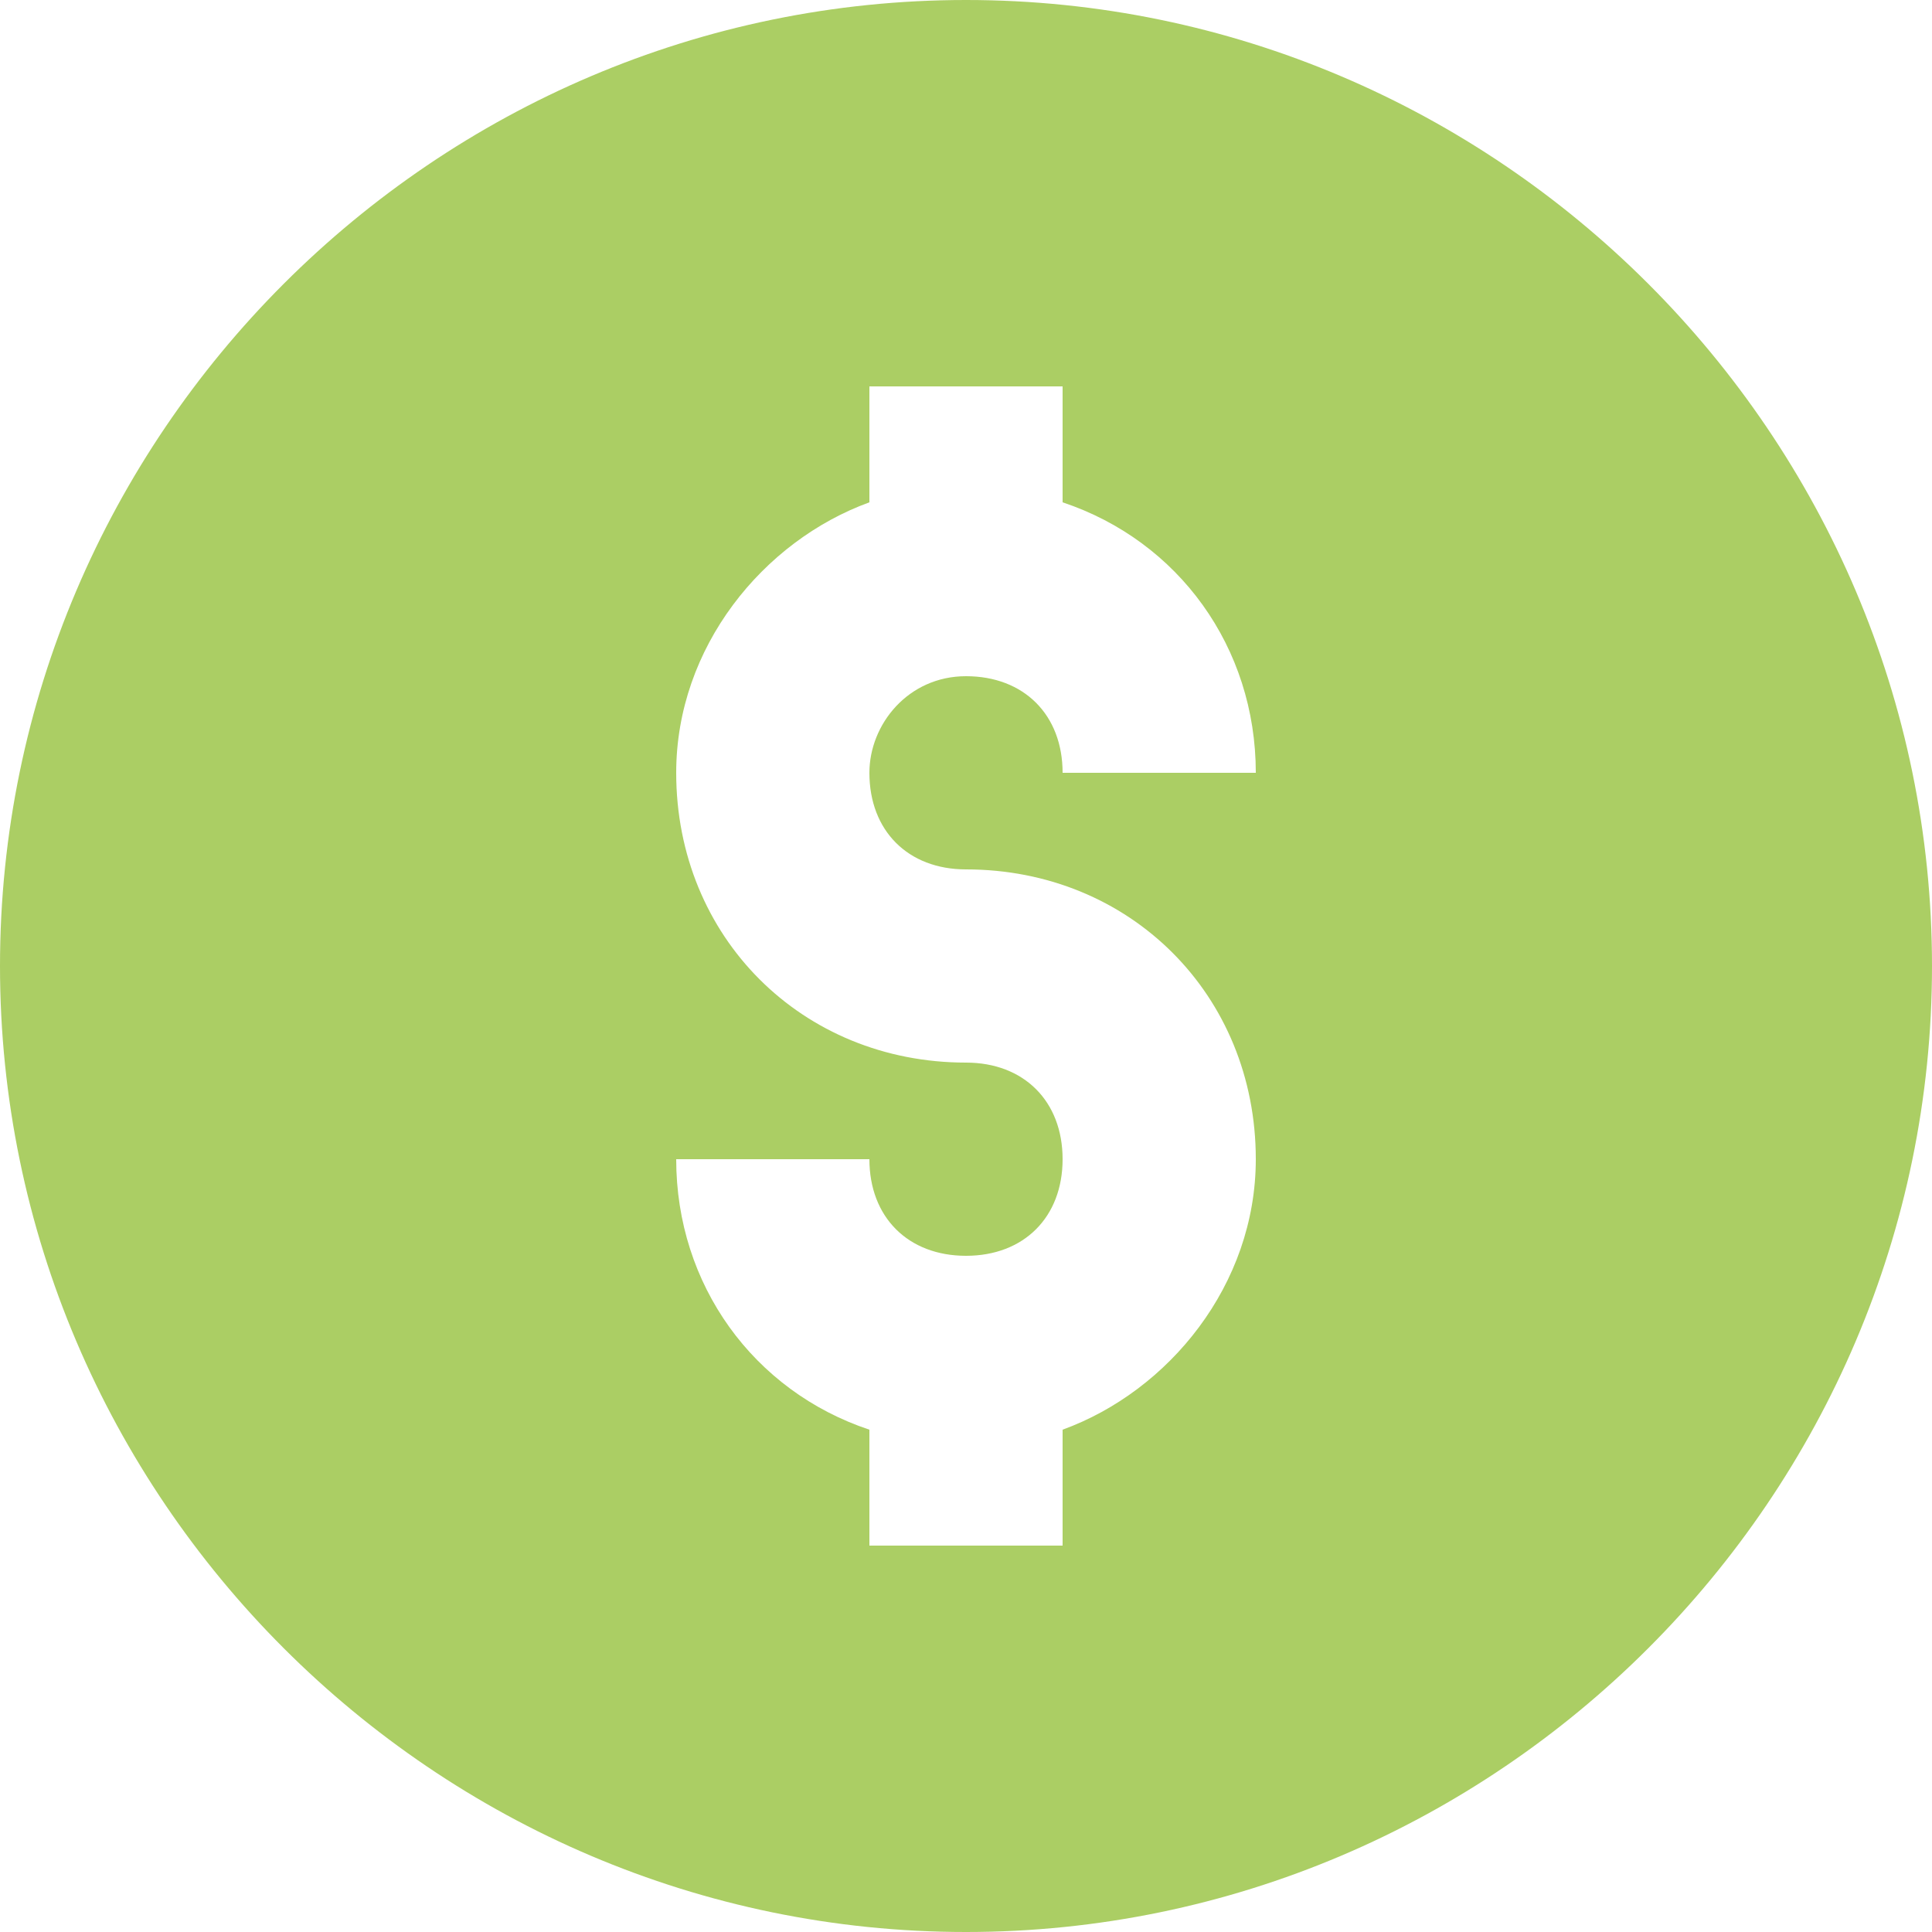 <?xml version="1.0" encoding="UTF-8"?>
<svg xmlns="http://www.w3.org/2000/svg" width="26" height="26" viewBox="0 0 26 26" fill="none">
  <path d="M13 0C5.85 0 0 5.85 0 13C0 20.15 5.85 26 13 26C20.15 26 26 20.15 26 13C26 5.85 20.15 0 13 0ZM13 11.7C15.21 11.7 16.9 13.39 16.9 15.6C16.9 17.29 15.73 18.72 14.3 19.24V20.8H11.7V19.24C10.14 18.72 9.1 17.29 9.1 15.6H11.7C11.7 16.38 12.22 16.9 13 16.9C13.78 16.9 14.3 16.38 14.3 15.6C14.3 14.82 13.78 14.3 13 14.3C10.79 14.3 9.1 12.61 9.1 10.4C9.1 8.71 10.27 7.28 11.7 6.76V5.2H14.3V6.76C15.86 7.28 16.9 8.71 16.9 10.4H14.3C14.3 9.62 13.78 9.1 13 9.1C12.22 9.1 11.7 9.75 11.7 10.4C11.7 11.18 12.22 11.7 13 11.7Z" fill="#ABCE64"></path>
</svg>
